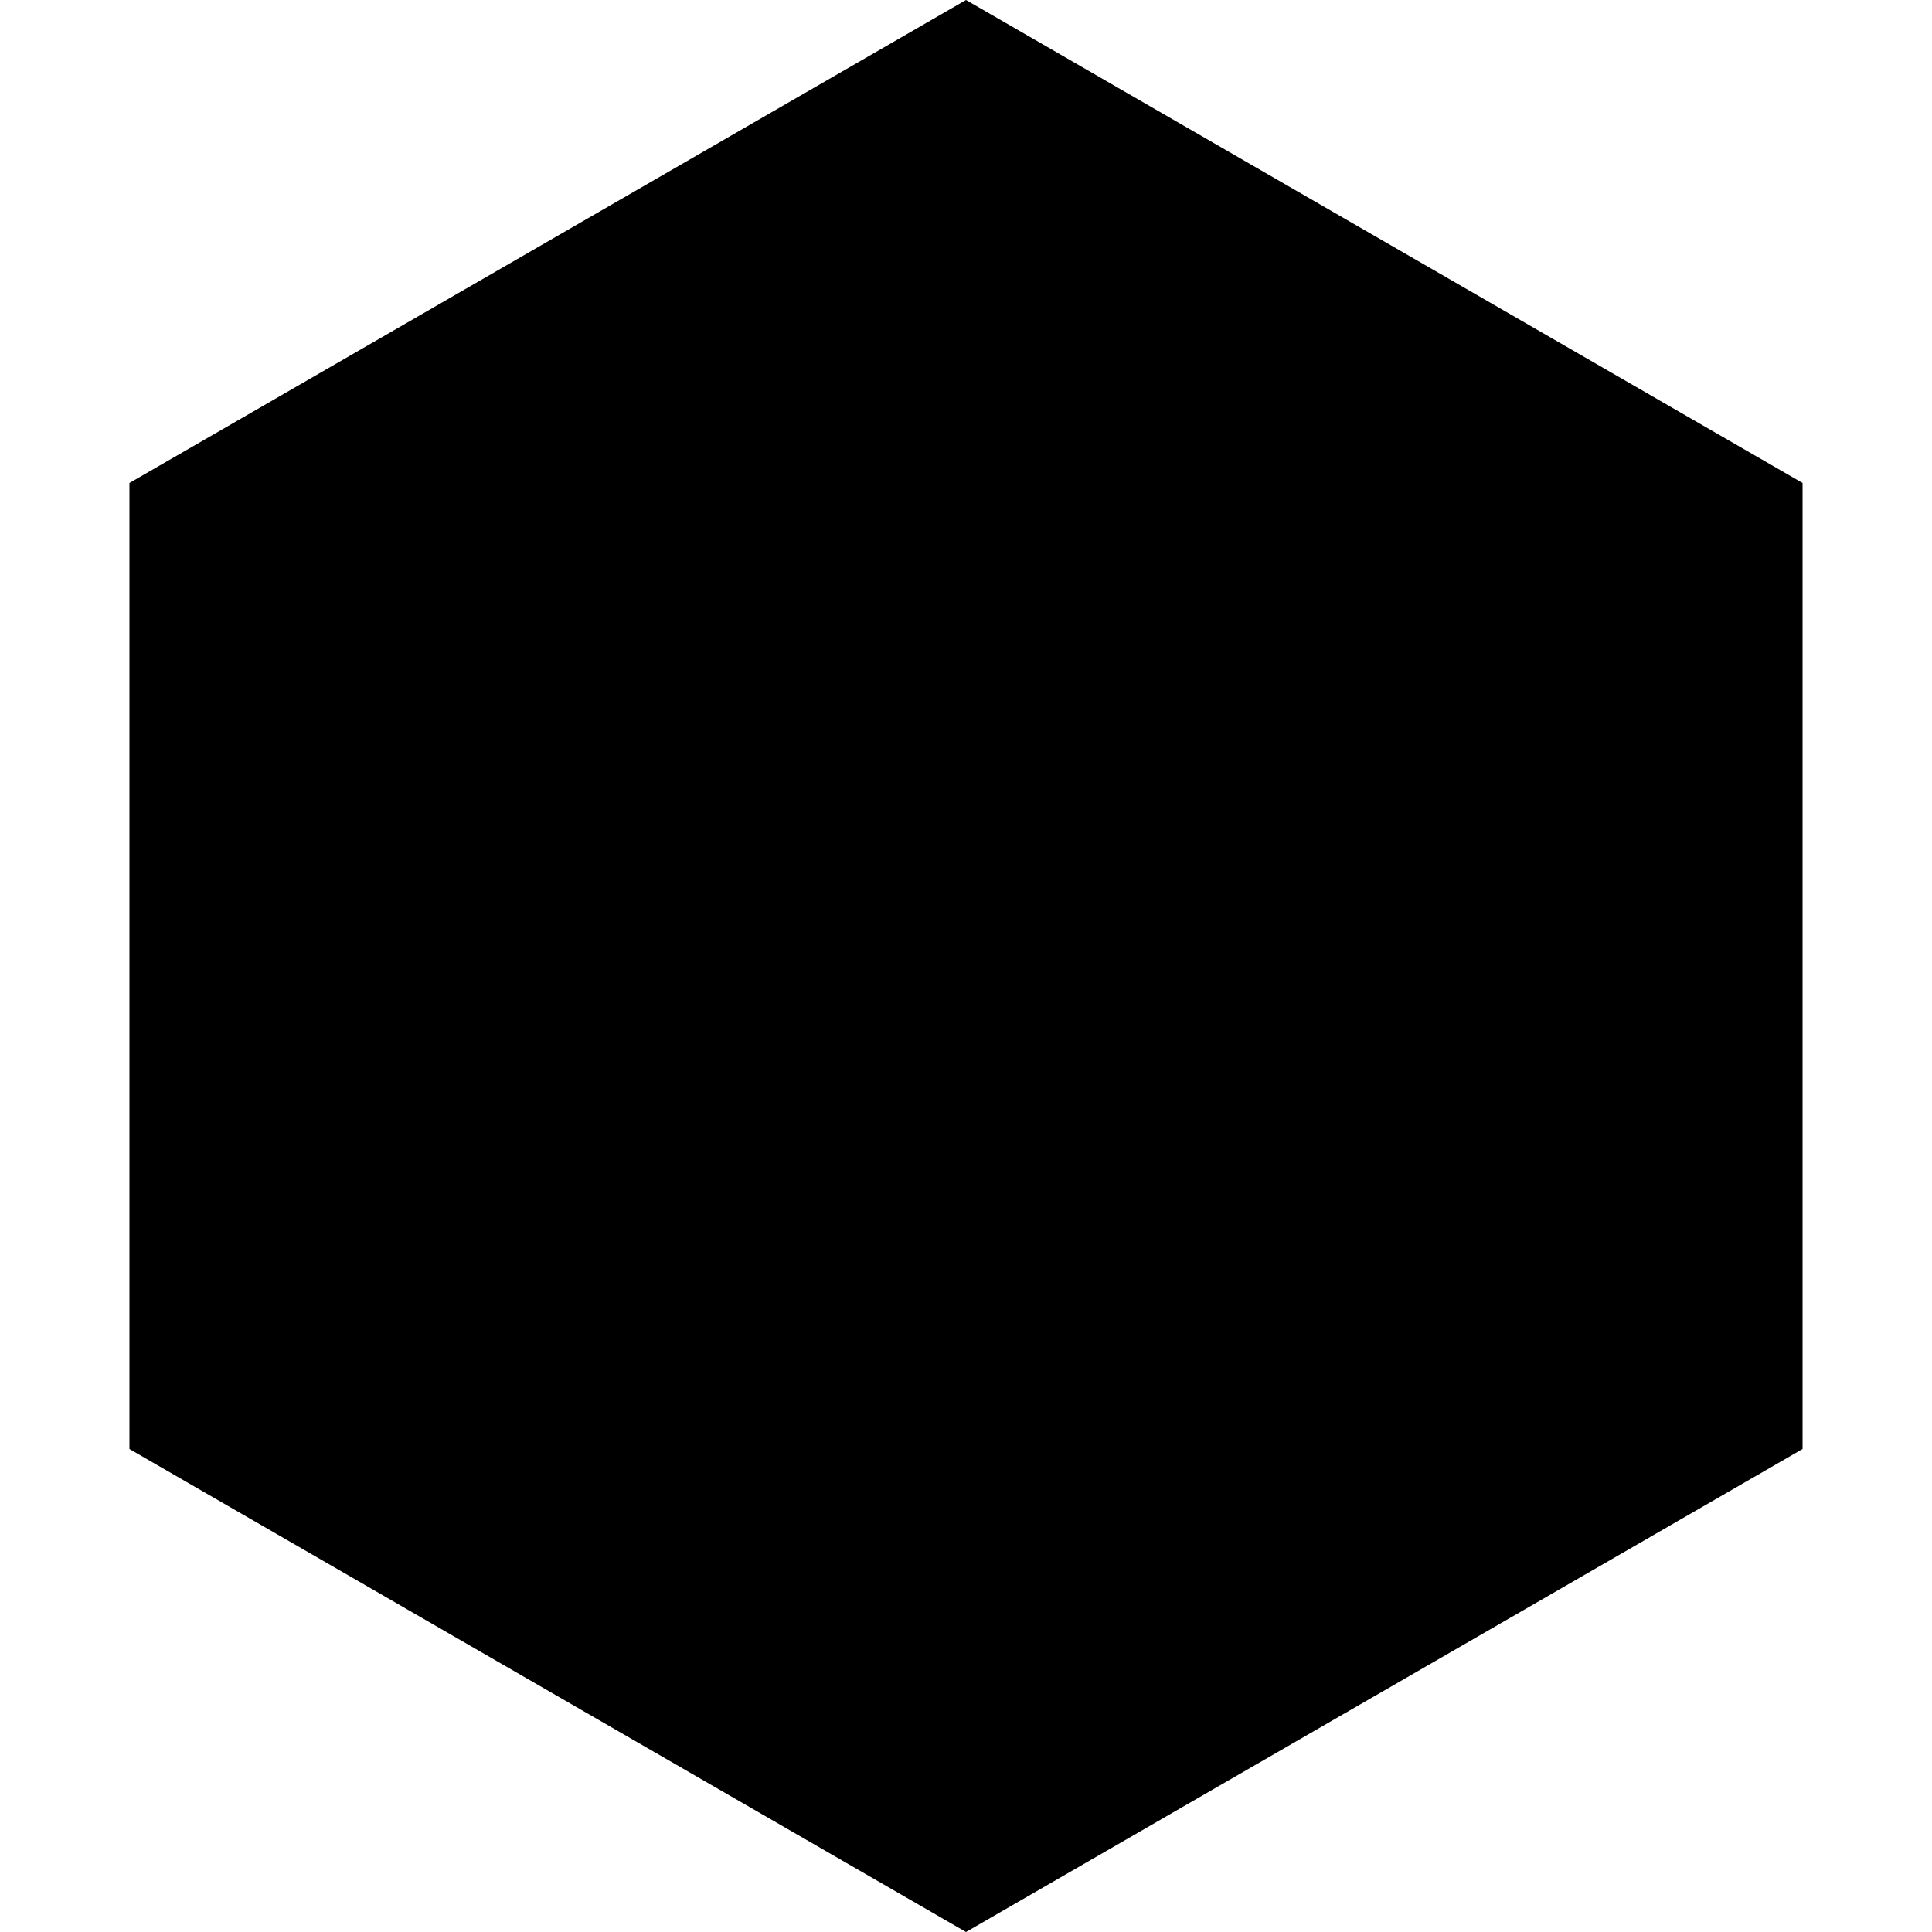 <svg xmlns="http://www.w3.org/2000/svg" width="32" height="32" fill="none"><g clip-path="url(#a)"><path fill="#E5E5E5" d="m16 0 13.856 8v16L16 32 2.144 24V8L16 0Z" style="fill:#e5e5e5;fill:color(display-p3 .898 .898 .898);fill-opacity:1"/><path fill="#000" fill-rule="evenodd" d="M7.6 16.117a2.8 2.8 0 0 1 2.8-2.8h11.2a2.8 2.8 0 0 1 2.8 2.8v6.533a2.8 2.8 0 0 1-2.8 2.8H10.4a2.8 2.8 0 0 1-2.8-2.8v-6.533Zm9.333 1.866a.933.933 0 1 0-1.866 0v2.8a.933.933 0 1 0 1.866 0v-2.8Z" clip-rule="evenodd" style="fill:#000;fill-opacity:1"/><path stroke="#000" stroke-linecap="round" stroke-linejoin="round" stroke-width="1.867" d="M12.267 14.25v-2.8a3.733 3.733 0 0 1 7.466 0v2.8" style="stroke:#000;stroke-opacity:1"/></g><defs><clipPath id="a"><path fill="#fff" d="M0 0h32v32H0z" style="fill:#fff;fill-opacity:1"/></clipPath></defs></svg>